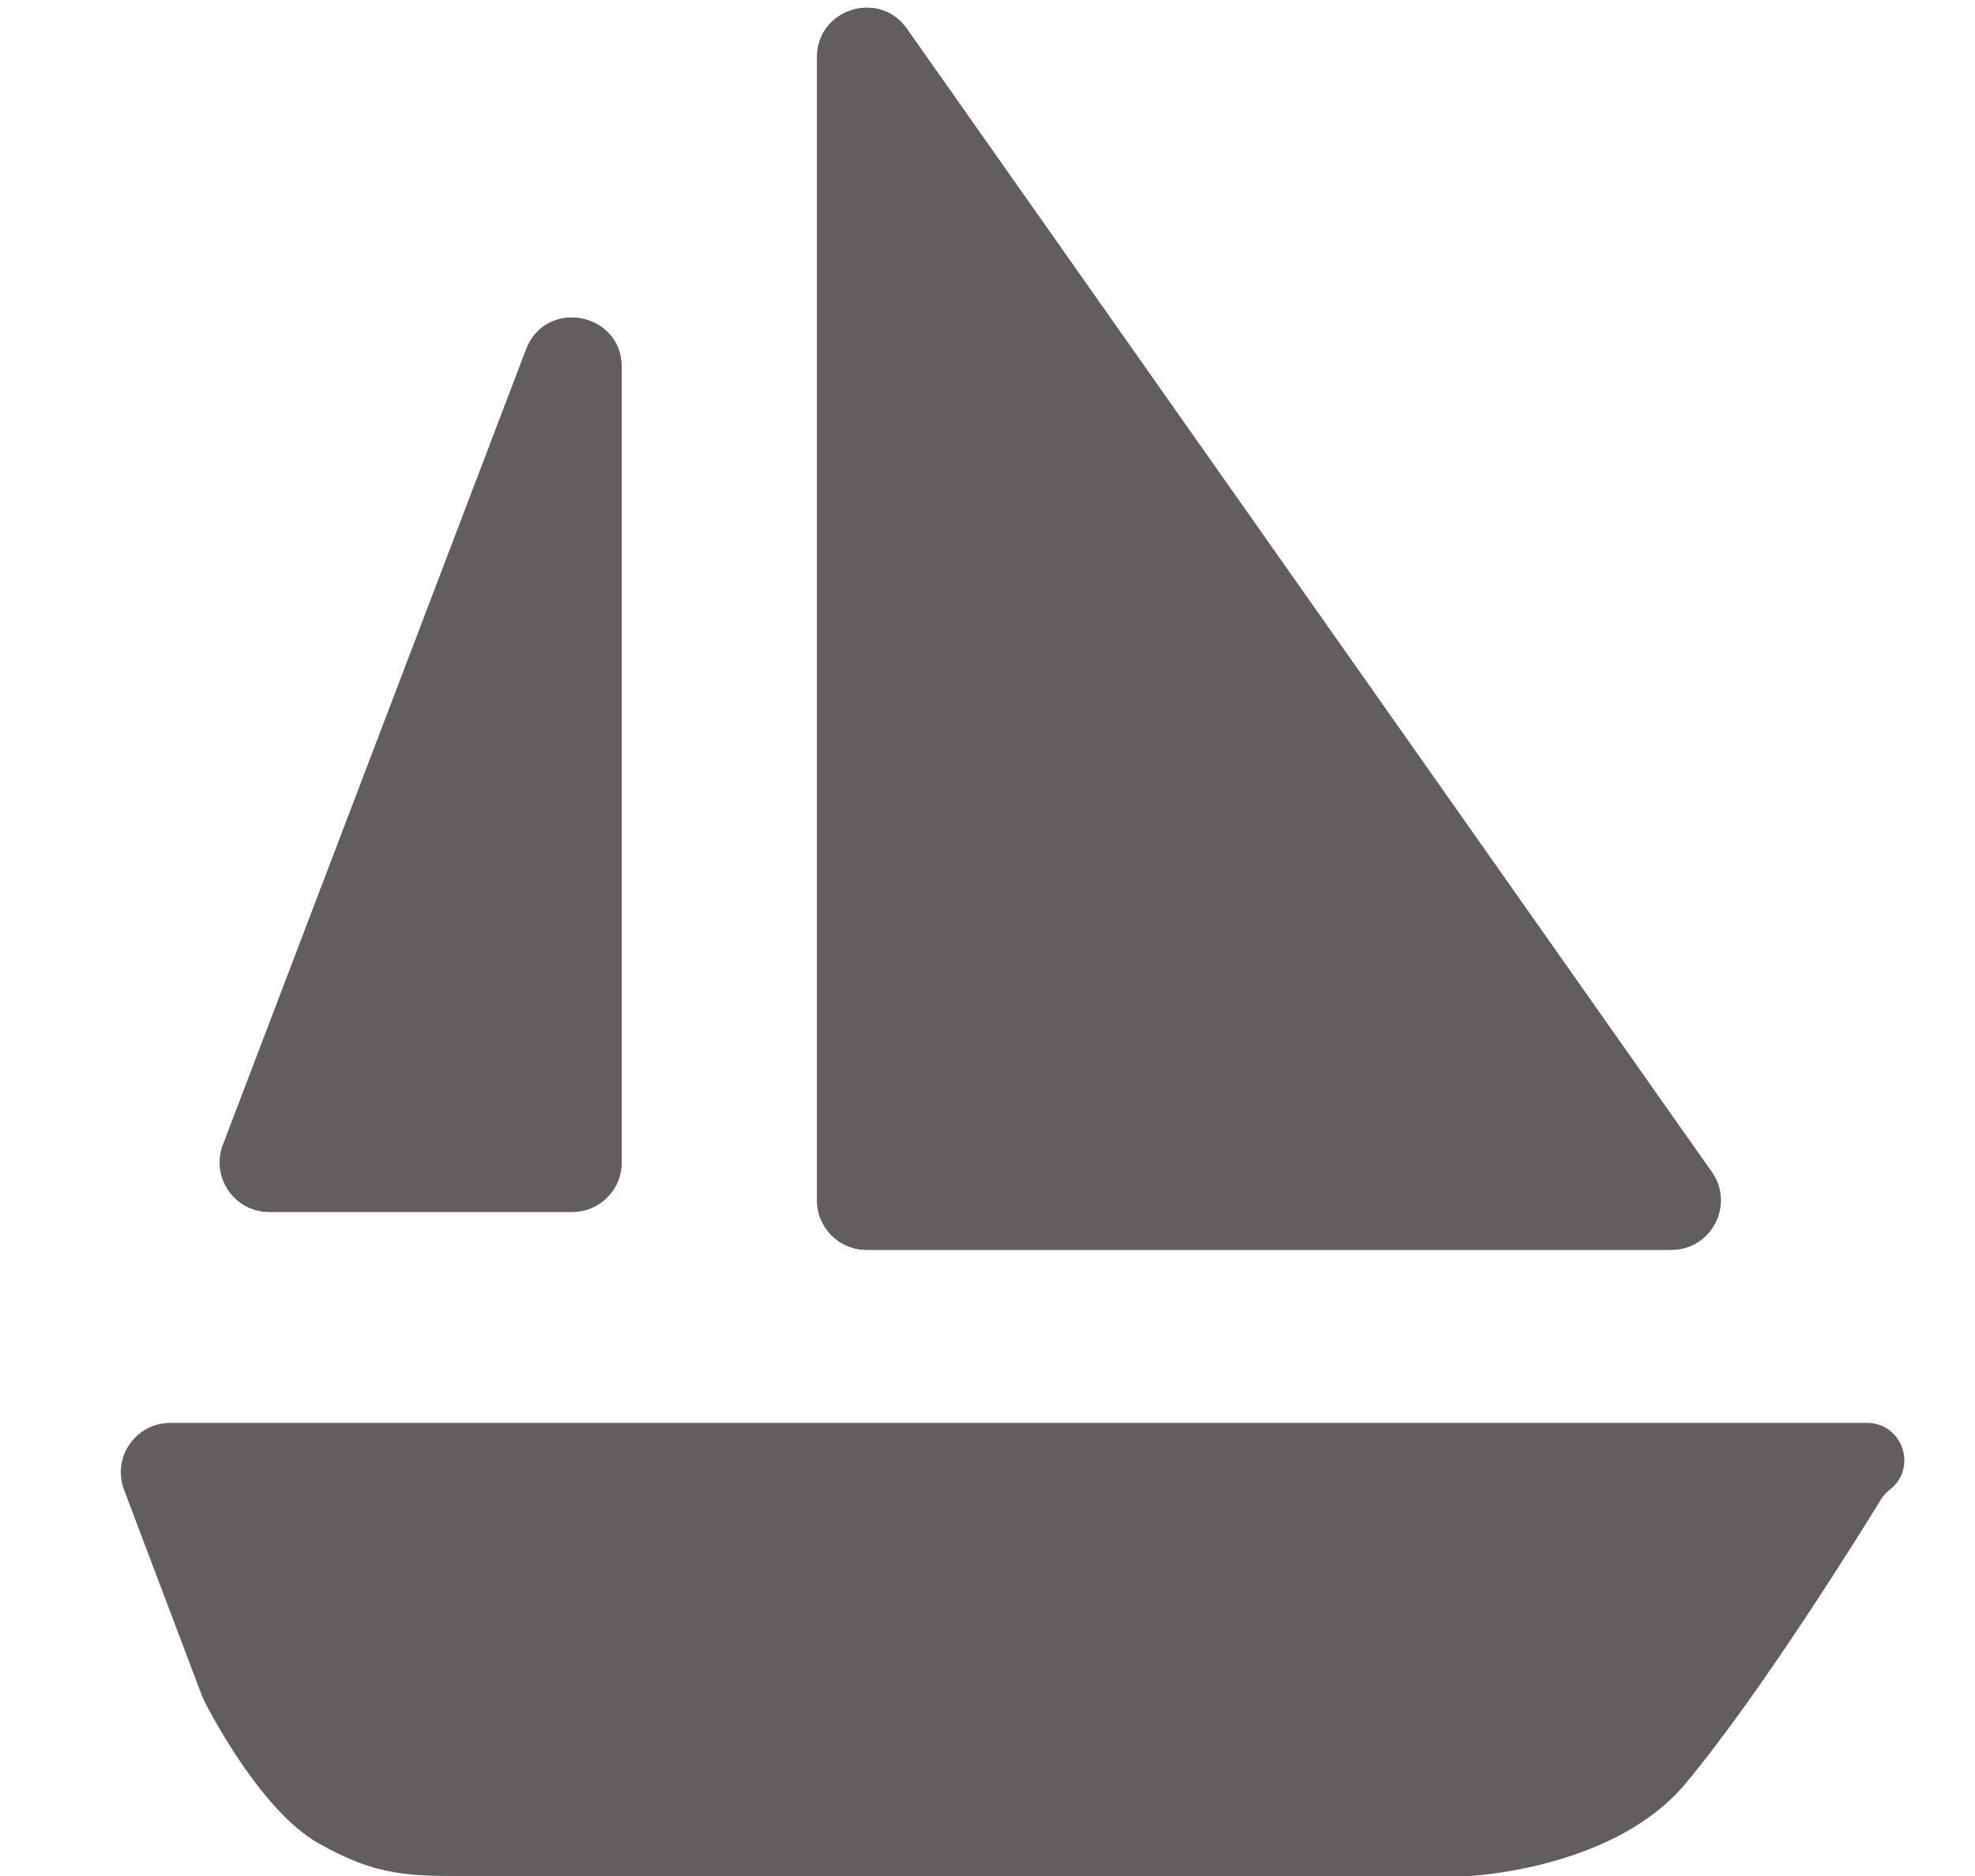 <svg viewBox="0 0 20 19" fill="none" xmlns="http://www.w3.org/2000/svg">
<g clip-path="url(#clip0_809_1461)">
<path d="M5.328 3.539C5.525 3.02 6.295 3.162 6.295 3.717V11.774C6.295 12.05 6.071 12.274 5.795 12.274H2.726C2.375 12.274 2.134 11.923 2.258 11.595L5.328 3.539Z" fill="#625E5E"/>
<path d="M5.328 3.539C5.525 3.02 6.295 3.162 6.295 3.717V11.774C6.295 12.05 6.071 12.274 5.795 12.274H2.726C2.375 12.274 2.134 11.923 2.258 11.595L5.328 3.539Z" fill="#625E5E"/>
<path d="M9.183 0.291C8.902 -0.108 8.274 0.091 8.274 0.579V12.158C8.274 12.434 8.498 12.658 8.774 12.658H16.925C17.331 12.658 17.567 12.201 17.334 11.87L9.183 0.291Z" fill="#625E5E"/>
<path d="M9.183 0.291C8.902 -0.108 8.274 0.091 8.274 0.579V12.158C8.274 12.434 8.498 12.658 8.774 12.658H16.925C17.331 12.658 17.567 12.201 17.334 11.87L9.183 0.291Z" fill="#625E5E"/>
<path d="M3.221 18.666C3.841 19.018 4.167 19 4.823 19C8.358 19 10.875 19 14.87 19C14.878 19 14.885 19 14.893 18.999C15.025 18.991 16.379 18.89 17.067 18.066C17.836 17.144 18.844 15.518 19.046 15.189C19.07 15.15 19.1 15.116 19.137 15.088V15.088C19.422 14.867 19.266 14.411 18.906 14.411H1.724C1.374 14.411 1.132 14.761 1.256 15.088L2.046 17.177C2.051 17.191 2.057 17.205 2.064 17.219C2.142 17.372 2.651 18.342 3.221 18.666Z" fill="#625E5E"/>
</g>
<defs>
<clipPath id="clip0_809_1461">
<rect width="20" height="19" fill="white"/>
</clipPath>
</defs>
</svg>
